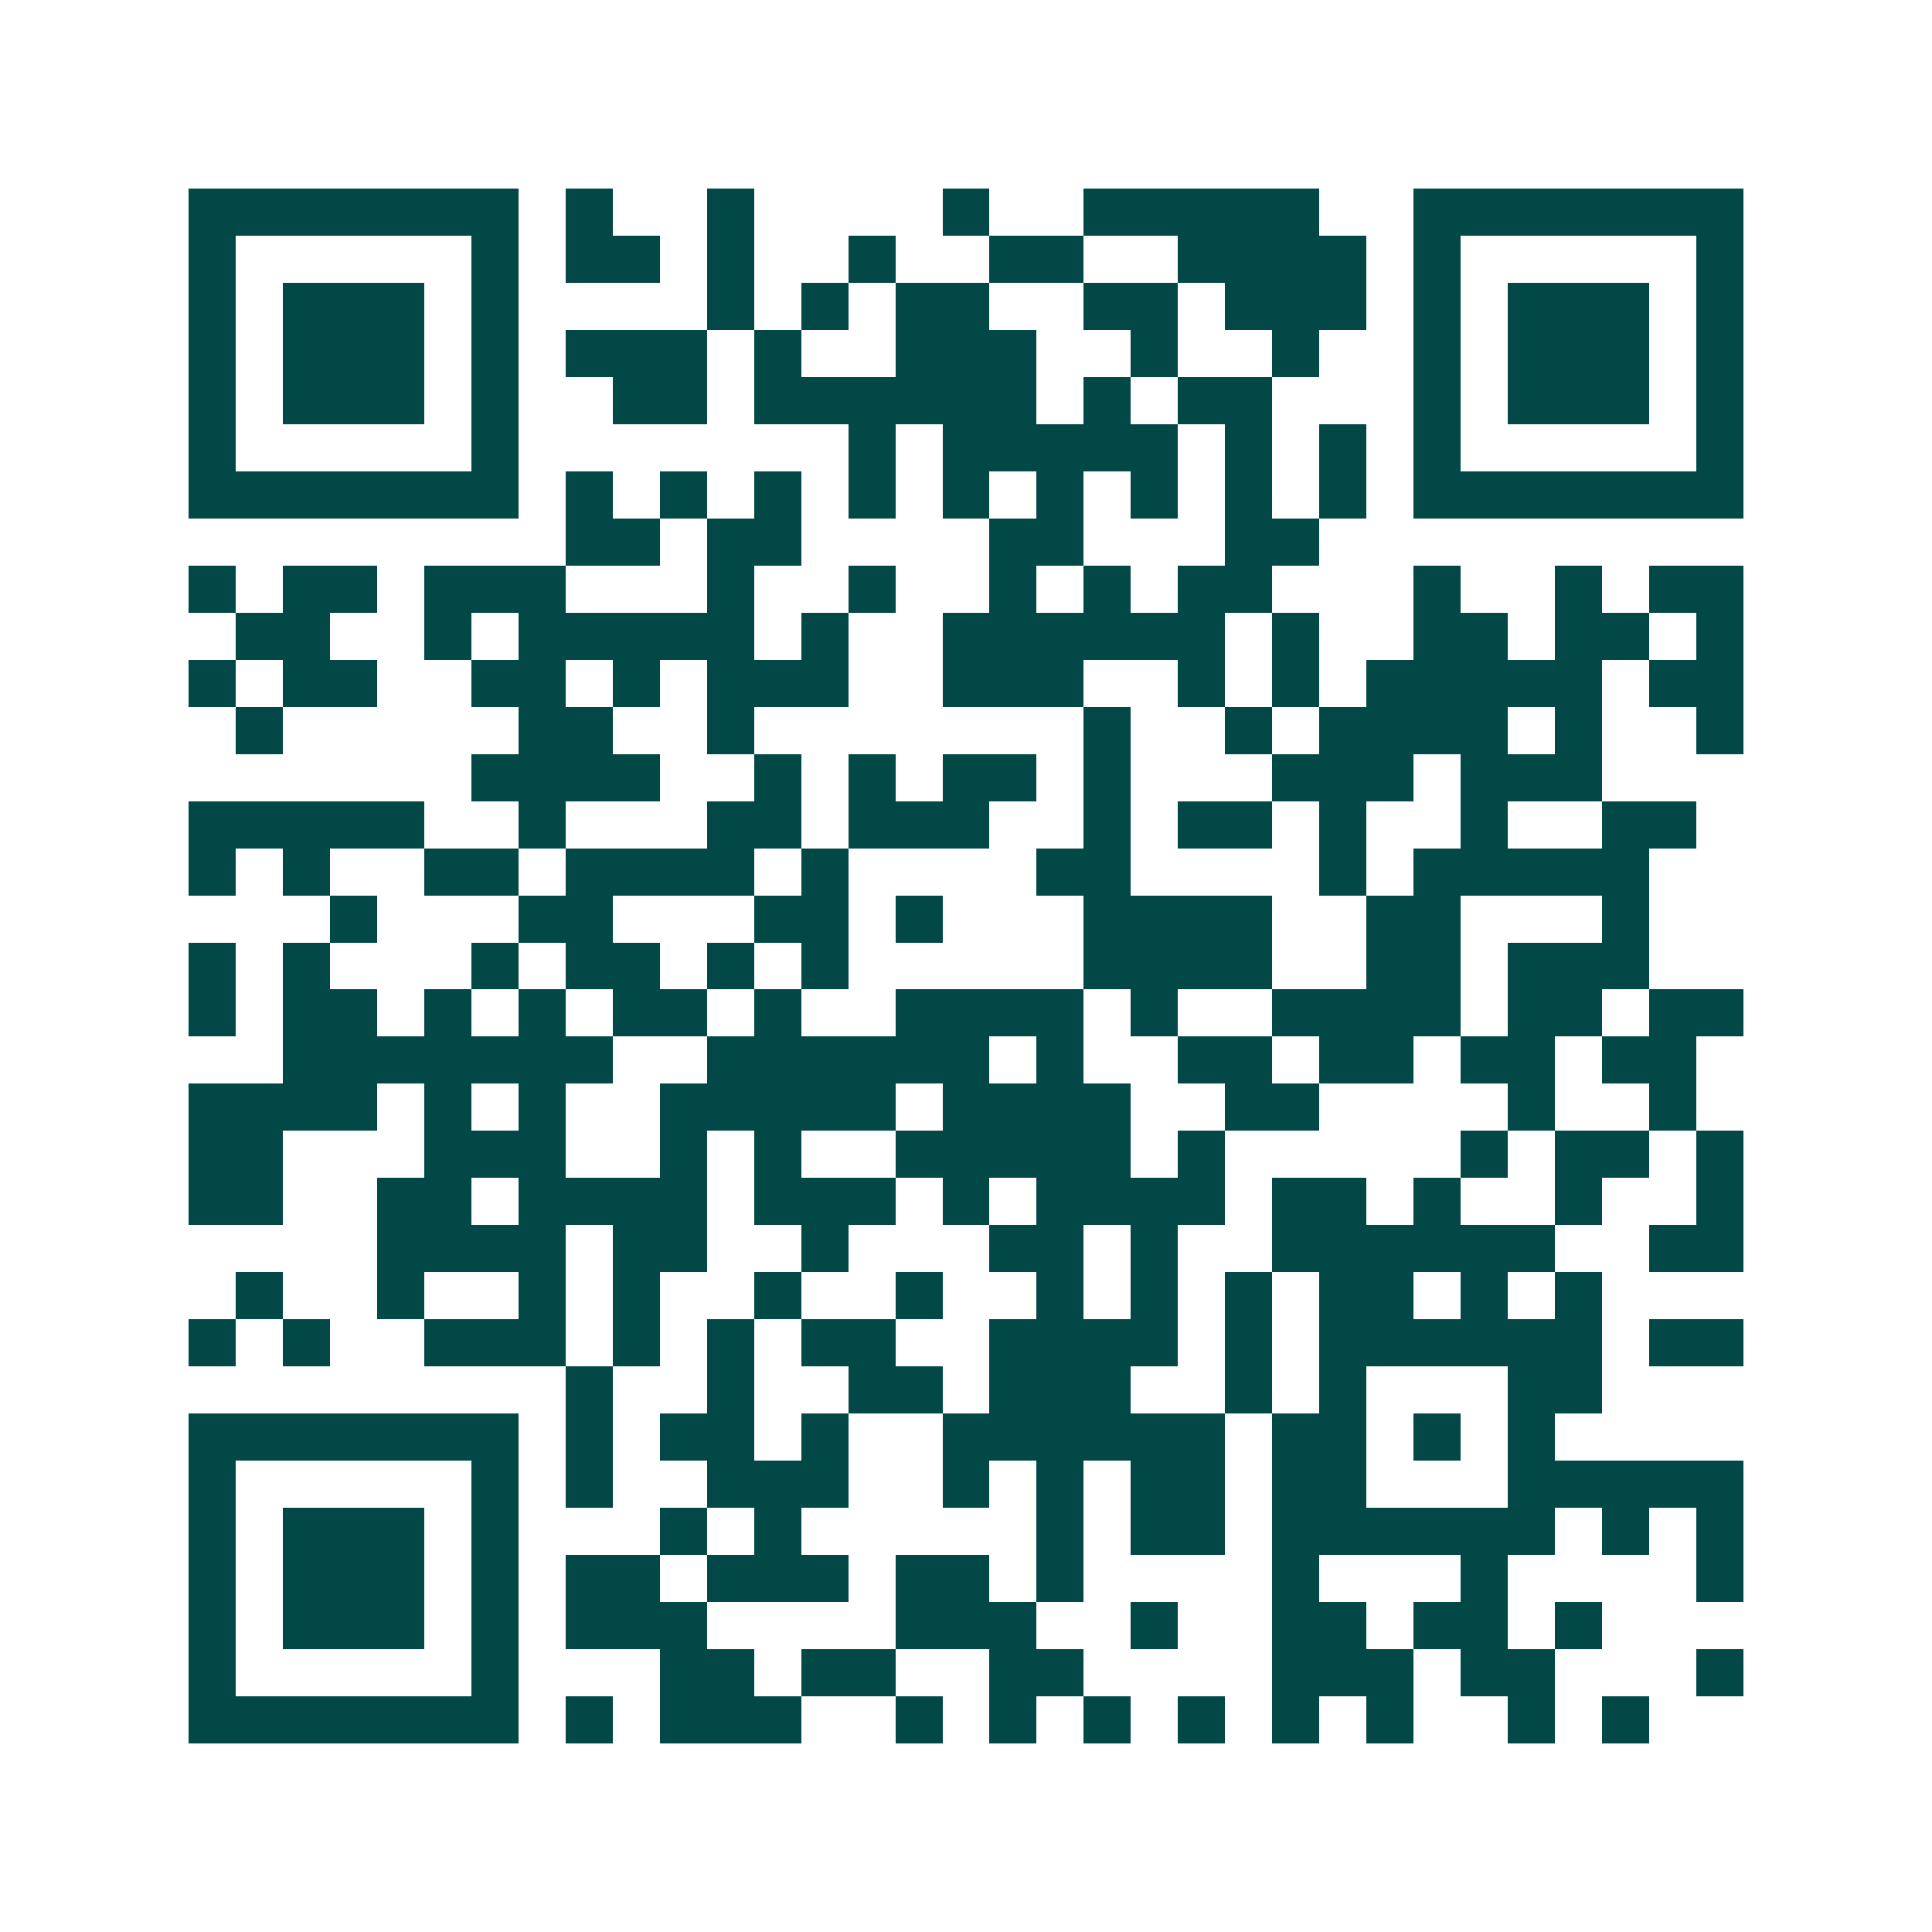 <svg xmlns="http://www.w3.org/2000/svg" width="200" height="200" viewBox="0 0 41 41" shape-rendering="crispEdges"><path fill="#ffffff" d="M0 0h41v41H0z"/><path stroke="#014847" d="M4 4.5h7m1 0h1m2 0h1m4 0h1m2 0h5m2 0h7M4 5.5h1m5 0h1m1 0h2m1 0h1m2 0h1m2 0h2m2 0h4m1 0h1m5 0h1M4 6.5h1m1 0h3m1 0h1m4 0h1m1 0h1m1 0h2m2 0h2m1 0h3m1 0h1m1 0h3m1 0h1M4 7.5h1m1 0h3m1 0h1m1 0h3m1 0h1m2 0h3m2 0h1m2 0h1m2 0h1m1 0h3m1 0h1M4 8.5h1m1 0h3m1 0h1m2 0h2m1 0h6m1 0h1m1 0h2m3 0h1m1 0h3m1 0h1M4 9.5h1m5 0h1m7 0h1m1 0h5m1 0h1m1 0h1m1 0h1m5 0h1M4 10.5h7m1 0h1m1 0h1m1 0h1m1 0h1m1 0h1m1 0h1m1 0h1m1 0h1m1 0h1m1 0h7M12 11.5h2m1 0h2m4 0h2m3 0h2M4 12.5h1m1 0h2m1 0h3m3 0h1m2 0h1m2 0h1m1 0h1m1 0h2m3 0h1m2 0h1m1 0h2M5 13.5h2m2 0h1m1 0h5m1 0h1m2 0h6m1 0h1m2 0h2m1 0h2m1 0h1M4 14.5h1m1 0h2m2 0h2m1 0h1m1 0h3m2 0h3m2 0h1m1 0h1m1 0h5m1 0h2M5 15.5h1m5 0h2m2 0h1m7 0h1m2 0h1m1 0h4m1 0h1m2 0h1M10 16.5h4m2 0h1m1 0h1m1 0h2m1 0h1m3 0h3m1 0h3M4 17.5h5m2 0h1m3 0h2m1 0h3m2 0h1m1 0h2m1 0h1m2 0h1m2 0h2M4 18.5h1m1 0h1m2 0h2m1 0h4m1 0h1m4 0h2m4 0h1m1 0h5M7 19.5h1m3 0h2m3 0h2m1 0h1m3 0h4m2 0h2m3 0h1M4 20.5h1m1 0h1m3 0h1m1 0h2m1 0h1m1 0h1m5 0h4m2 0h2m1 0h3M4 21.5h1m1 0h2m1 0h1m1 0h1m1 0h2m1 0h1m2 0h4m1 0h1m2 0h4m1 0h2m1 0h2M6 22.5h7m2 0h6m1 0h1m2 0h2m1 0h2m1 0h2m1 0h2M4 23.5h4m1 0h1m1 0h1m2 0h5m1 0h4m2 0h2m4 0h1m2 0h1M4 24.5h2m3 0h3m2 0h1m1 0h1m2 0h5m1 0h1m5 0h1m1 0h2m1 0h1M4 25.5h2m2 0h2m1 0h4m1 0h3m1 0h1m1 0h4m1 0h2m1 0h1m2 0h1m2 0h1M8 26.5h4m1 0h2m2 0h1m3 0h2m1 0h1m2 0h6m2 0h2M5 27.5h1m2 0h1m2 0h1m1 0h1m2 0h1m2 0h1m2 0h1m1 0h1m1 0h1m1 0h2m1 0h1m1 0h1M4 28.5h1m1 0h1m2 0h3m1 0h1m1 0h1m1 0h2m2 0h4m1 0h1m1 0h6m1 0h2M12 29.5h1m2 0h1m2 0h2m1 0h3m2 0h1m1 0h1m3 0h2M4 30.5h7m1 0h1m1 0h2m1 0h1m2 0h6m1 0h2m1 0h1m1 0h1M4 31.5h1m5 0h1m1 0h1m2 0h3m2 0h1m1 0h1m1 0h2m1 0h2m3 0h5M4 32.5h1m1 0h3m1 0h1m3 0h1m1 0h1m5 0h1m1 0h2m1 0h6m1 0h1m1 0h1M4 33.5h1m1 0h3m1 0h1m1 0h2m1 0h3m1 0h2m1 0h1m4 0h1m3 0h1m4 0h1M4 34.5h1m1 0h3m1 0h1m1 0h3m4 0h3m2 0h1m2 0h2m1 0h2m1 0h1M4 35.5h1m5 0h1m3 0h2m1 0h2m2 0h2m4 0h3m1 0h2m3 0h1M4 36.5h7m1 0h1m1 0h3m2 0h1m1 0h1m1 0h1m1 0h1m1 0h1m1 0h1m2 0h1m1 0h1"/></svg>
